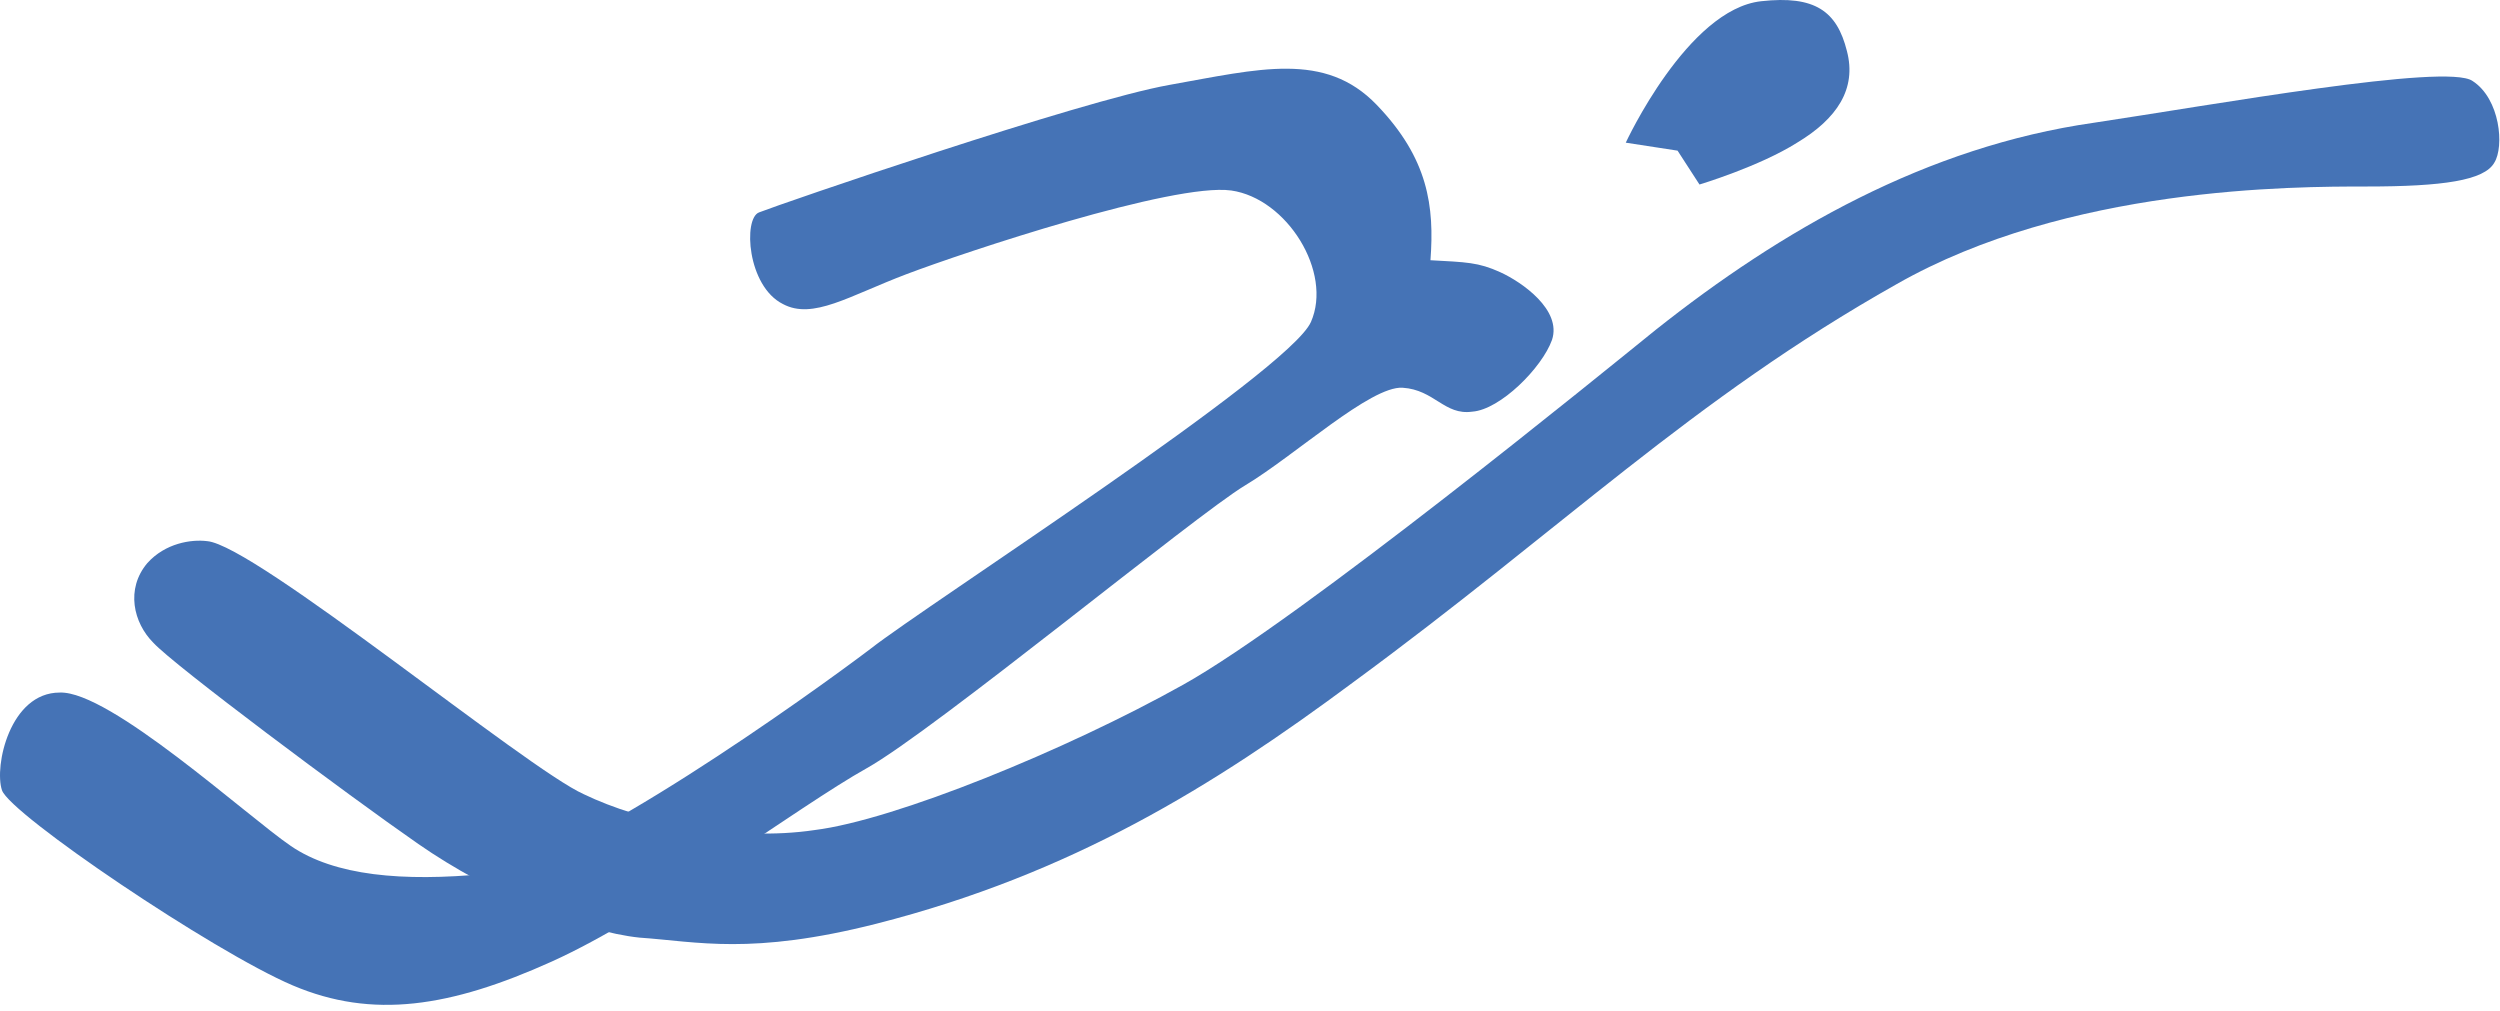 <?xml version="1.0" encoding="UTF-8"?> <svg xmlns="http://www.w3.org/2000/svg" width="319" height="129" viewBox="0 0 319 129" fill="none"> <path fill-rule="evenodd" clip-rule="evenodd" d="M207.447 18.205C207.447 18.205 215.328 1.172 224.734 0.155C231.599 -0.607 234.395 1.426 235.666 6.511C236.937 11.341 234.395 15.155 229.311 18.205C224.48 21.256 216.854 23.544 216.854 23.544L214.057 19.222L207.447 18.205Z" fill="#4573B6"></path> <path fill-rule="evenodd" clip-rule="evenodd" d="M96.854 27.103C99.396 26.086 137.784 12.867 149.224 10.833C160.664 8.799 169.053 6.511 175.663 13.375C182.273 20.239 183.036 26.34 182.527 33.205C187.103 33.459 188.628 33.459 191.425 34.73C194.221 36.001 199.306 39.56 198.035 43.373C196.764 46.933 191.425 52.271 187.866 52.526C184.307 53.034 183.036 49.729 178.968 49.475C174.9 49.221 165.24 58.118 158.884 61.932C152.529 65.745 119.225 93.201 110.582 98.032C101.938 102.862 83.38 116.844 70.414 122.691C57.449 128.539 47.534 130.064 37.365 125.742C27.196 121.42 1.266 103.879 0.249 100.828C-0.768 97.777 1.266 88.371 7.621 88.371C13.977 88.117 31.518 104.133 37.111 107.946C42.704 111.76 51.348 112.522 62.025 111.506C72.957 110.489 103.718 88.371 111.09 82.778C118.209 77.185 164.477 47.441 167.274 41.086C170.07 34.73 164.223 25.324 157.105 24.307C149.732 23.29 123.039 32.188 115.666 34.984C108.294 37.781 103.718 40.831 99.904 38.797C95.328 36.51 94.82 27.866 96.854 27.103Z" fill="#4573B6"></path> <path fill-rule="evenodd" clip-rule="evenodd" d="M26.431 69.05C32.532 69.558 67.106 98.031 74.479 101.336C81.852 104.896 93.8 107.438 103.969 105.912C114.138 104.641 136.001 95.743 151 87.354C166 78.965 204.642 47.441 211.251 42.102C227.268 29.391 245.826 18.714 267.181 15.663C282.434 13.375 312.178 8.036 315.483 10.324C319.042 12.612 319.551 18.714 318.28 20.747C317.009 23.035 311.67 23.798 302.009 23.798C292.603 23.798 263.876 23.798 242.013 36.255C215.827 51 199.303 67.525 172.609 87.1C154.814 100.319 136.764 111.505 111.85 117.861C95.834 121.929 88.97 120.149 81.597 119.64C74.225 118.878 62.53 114.048 53.378 107.692C44.226 101.336 22.109 84.812 19.567 82.015C17.024 79.473 16.008 75.151 18.804 71.846C21.092 69.304 24.397 68.796 26.431 69.05Z" fill="#4573B6"></path> </svg> 